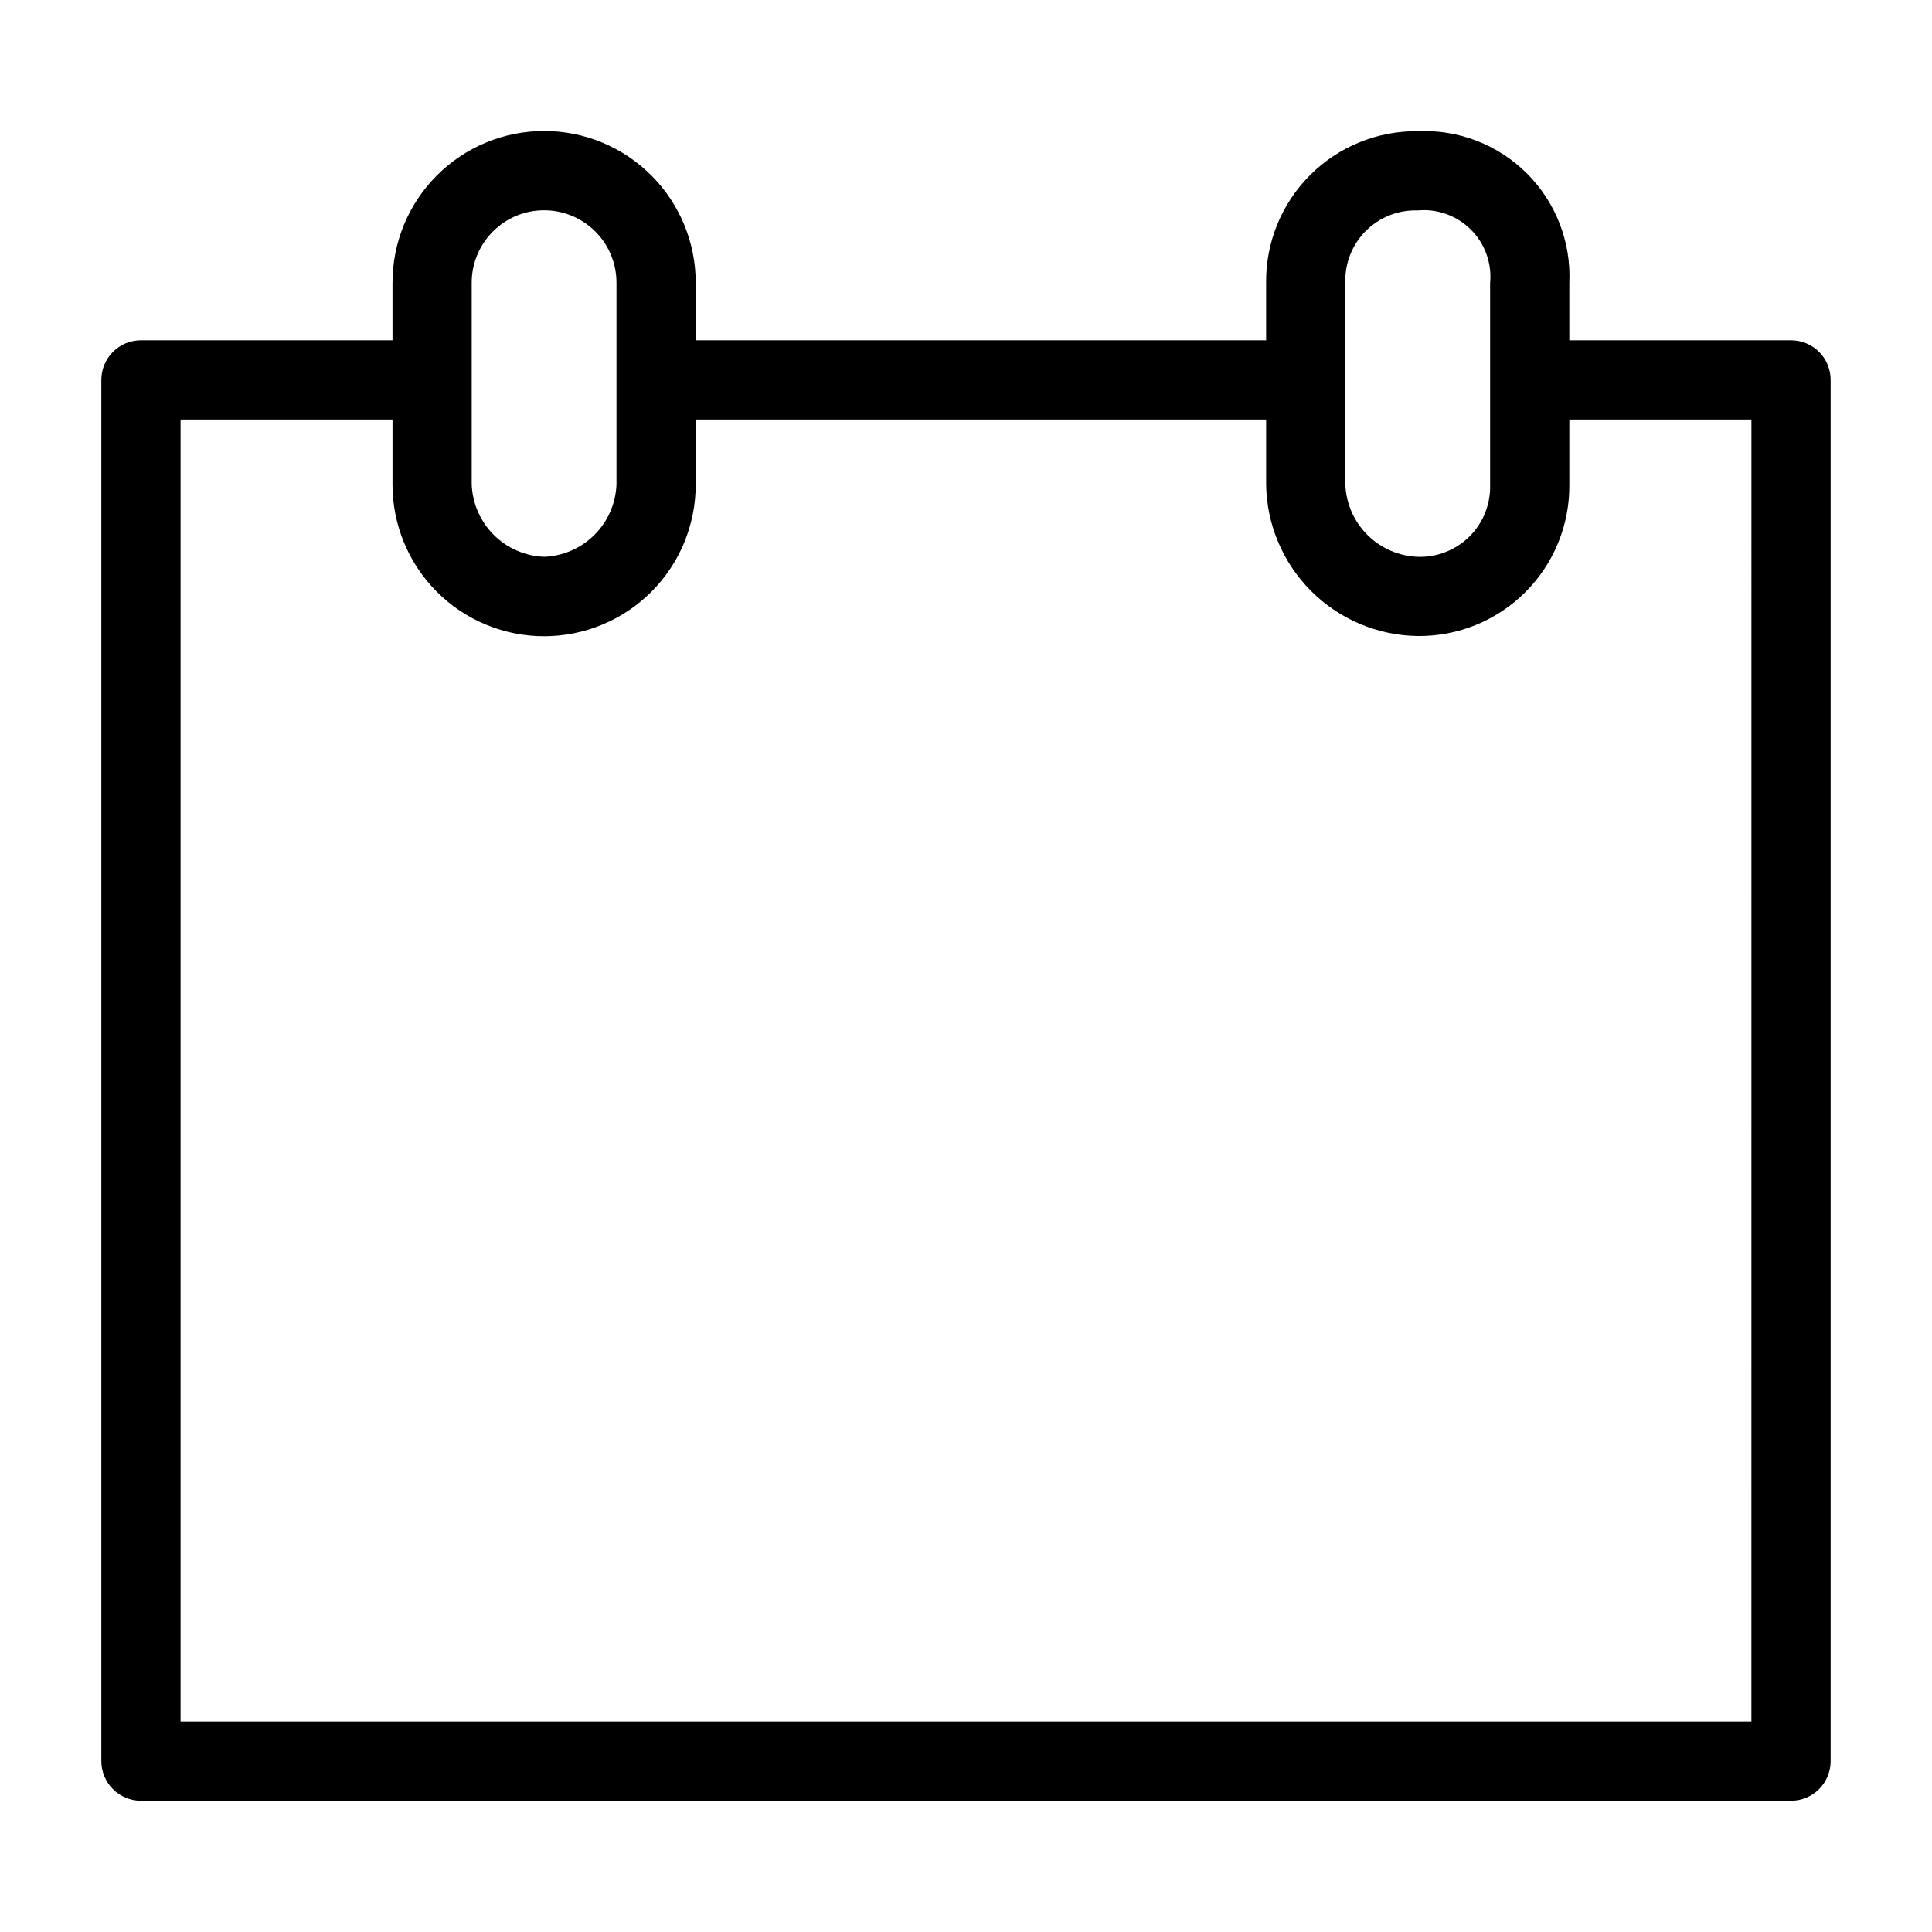 <?xml version="1.0" encoding="UTF-8"?>
<!-- Uploaded to: SVG Repo, www.svgrepo.com, Generator: SVG Repo Mixer Tools -->
<svg fill="#000000" width="800px" height="800px" version="1.1" viewBox="144 144 512 512" xmlns="http://www.w3.org/2000/svg">
 <path d="m618.64 234.18h-58.75v-15.227c0.5-10.801-3.574-21.316-11.219-28.961-7.648-7.648-18.16-11.719-28.965-11.219-10.688-0.117-20.973 4.082-28.531 11.641-7.559 7.562-11.754 17.848-11.637 28.539v15.227h-151.17v-15.227c0.016-10.668-4.207-20.902-11.742-28.449-7.539-7.551-17.766-11.793-28.434-11.793-10.664 0-20.895 4.242-28.43 11.793-7.535 7.547-11.762 17.781-11.746 28.449v15.227h-66.664c-2.785 0-5.453 1.105-7.422 3.074-1.969 1.965-3.074 4.637-3.074 7.422v366.05c0 2.781 1.105 5.453 3.074 7.422s4.637 3.074 7.422 3.074h437.29c2.785 0 5.457-1.105 7.426-3.074s3.074-4.641 3.07-7.422v-366.05c0.004-2.785-1.102-5.457-3.07-7.426-1.969-1.965-4.641-3.07-7.426-3.07zm-118.11-15.227c-0.172-5.141 1.793-10.117 5.426-13.754 3.633-3.637 8.613-5.606 13.75-5.434 5.223-0.484 10.391 1.379 14.102 5.086 3.707 3.711 5.574 8.879 5.09 14.102v53.418c0.168 5.141-1.797 10.121-5.434 13.758-3.637 3.637-8.617 5.602-13.758 5.43-5.027-0.191-9.797-2.273-13.352-5.832-3.559-3.559-5.637-8.328-5.824-13.355zm-231.52 0h-0.004c-0.012-5.098 2.004-9.988 5.606-13.594 3.598-3.609 8.484-5.633 13.578-5.633 5.098 0 9.984 2.023 13.582 5.633 3.598 3.606 5.613 8.496 5.602 13.594v53.418c-0.188 5.027-2.266 9.797-5.824 13.355-3.555 3.559-8.324 5.641-13.352 5.832-5.031-0.188-9.805-2.269-13.363-5.828-3.559-3.559-5.641-8.332-5.828-13.359v-53.418zm339.13 381.28h-416.29v-345.06h56.168v17.199c-0.016 10.664 4.211 20.902 11.746 28.449 7.535 7.547 17.766 11.789 28.43 11.789 10.668 0 20.895-4.242 28.434-11.789 7.535-7.547 11.758-17.785 11.742-28.449v-17.199h151.17v17.199c0.137 10.609 4.414 20.75 11.918 28.254 7.504 7.504 17.641 11.785 28.25 11.926 10.691 0.113 20.98-4.082 28.539-11.641 7.562-7.562 11.758-17.848 11.645-28.539v-17.199h48.258z"/>
</svg>